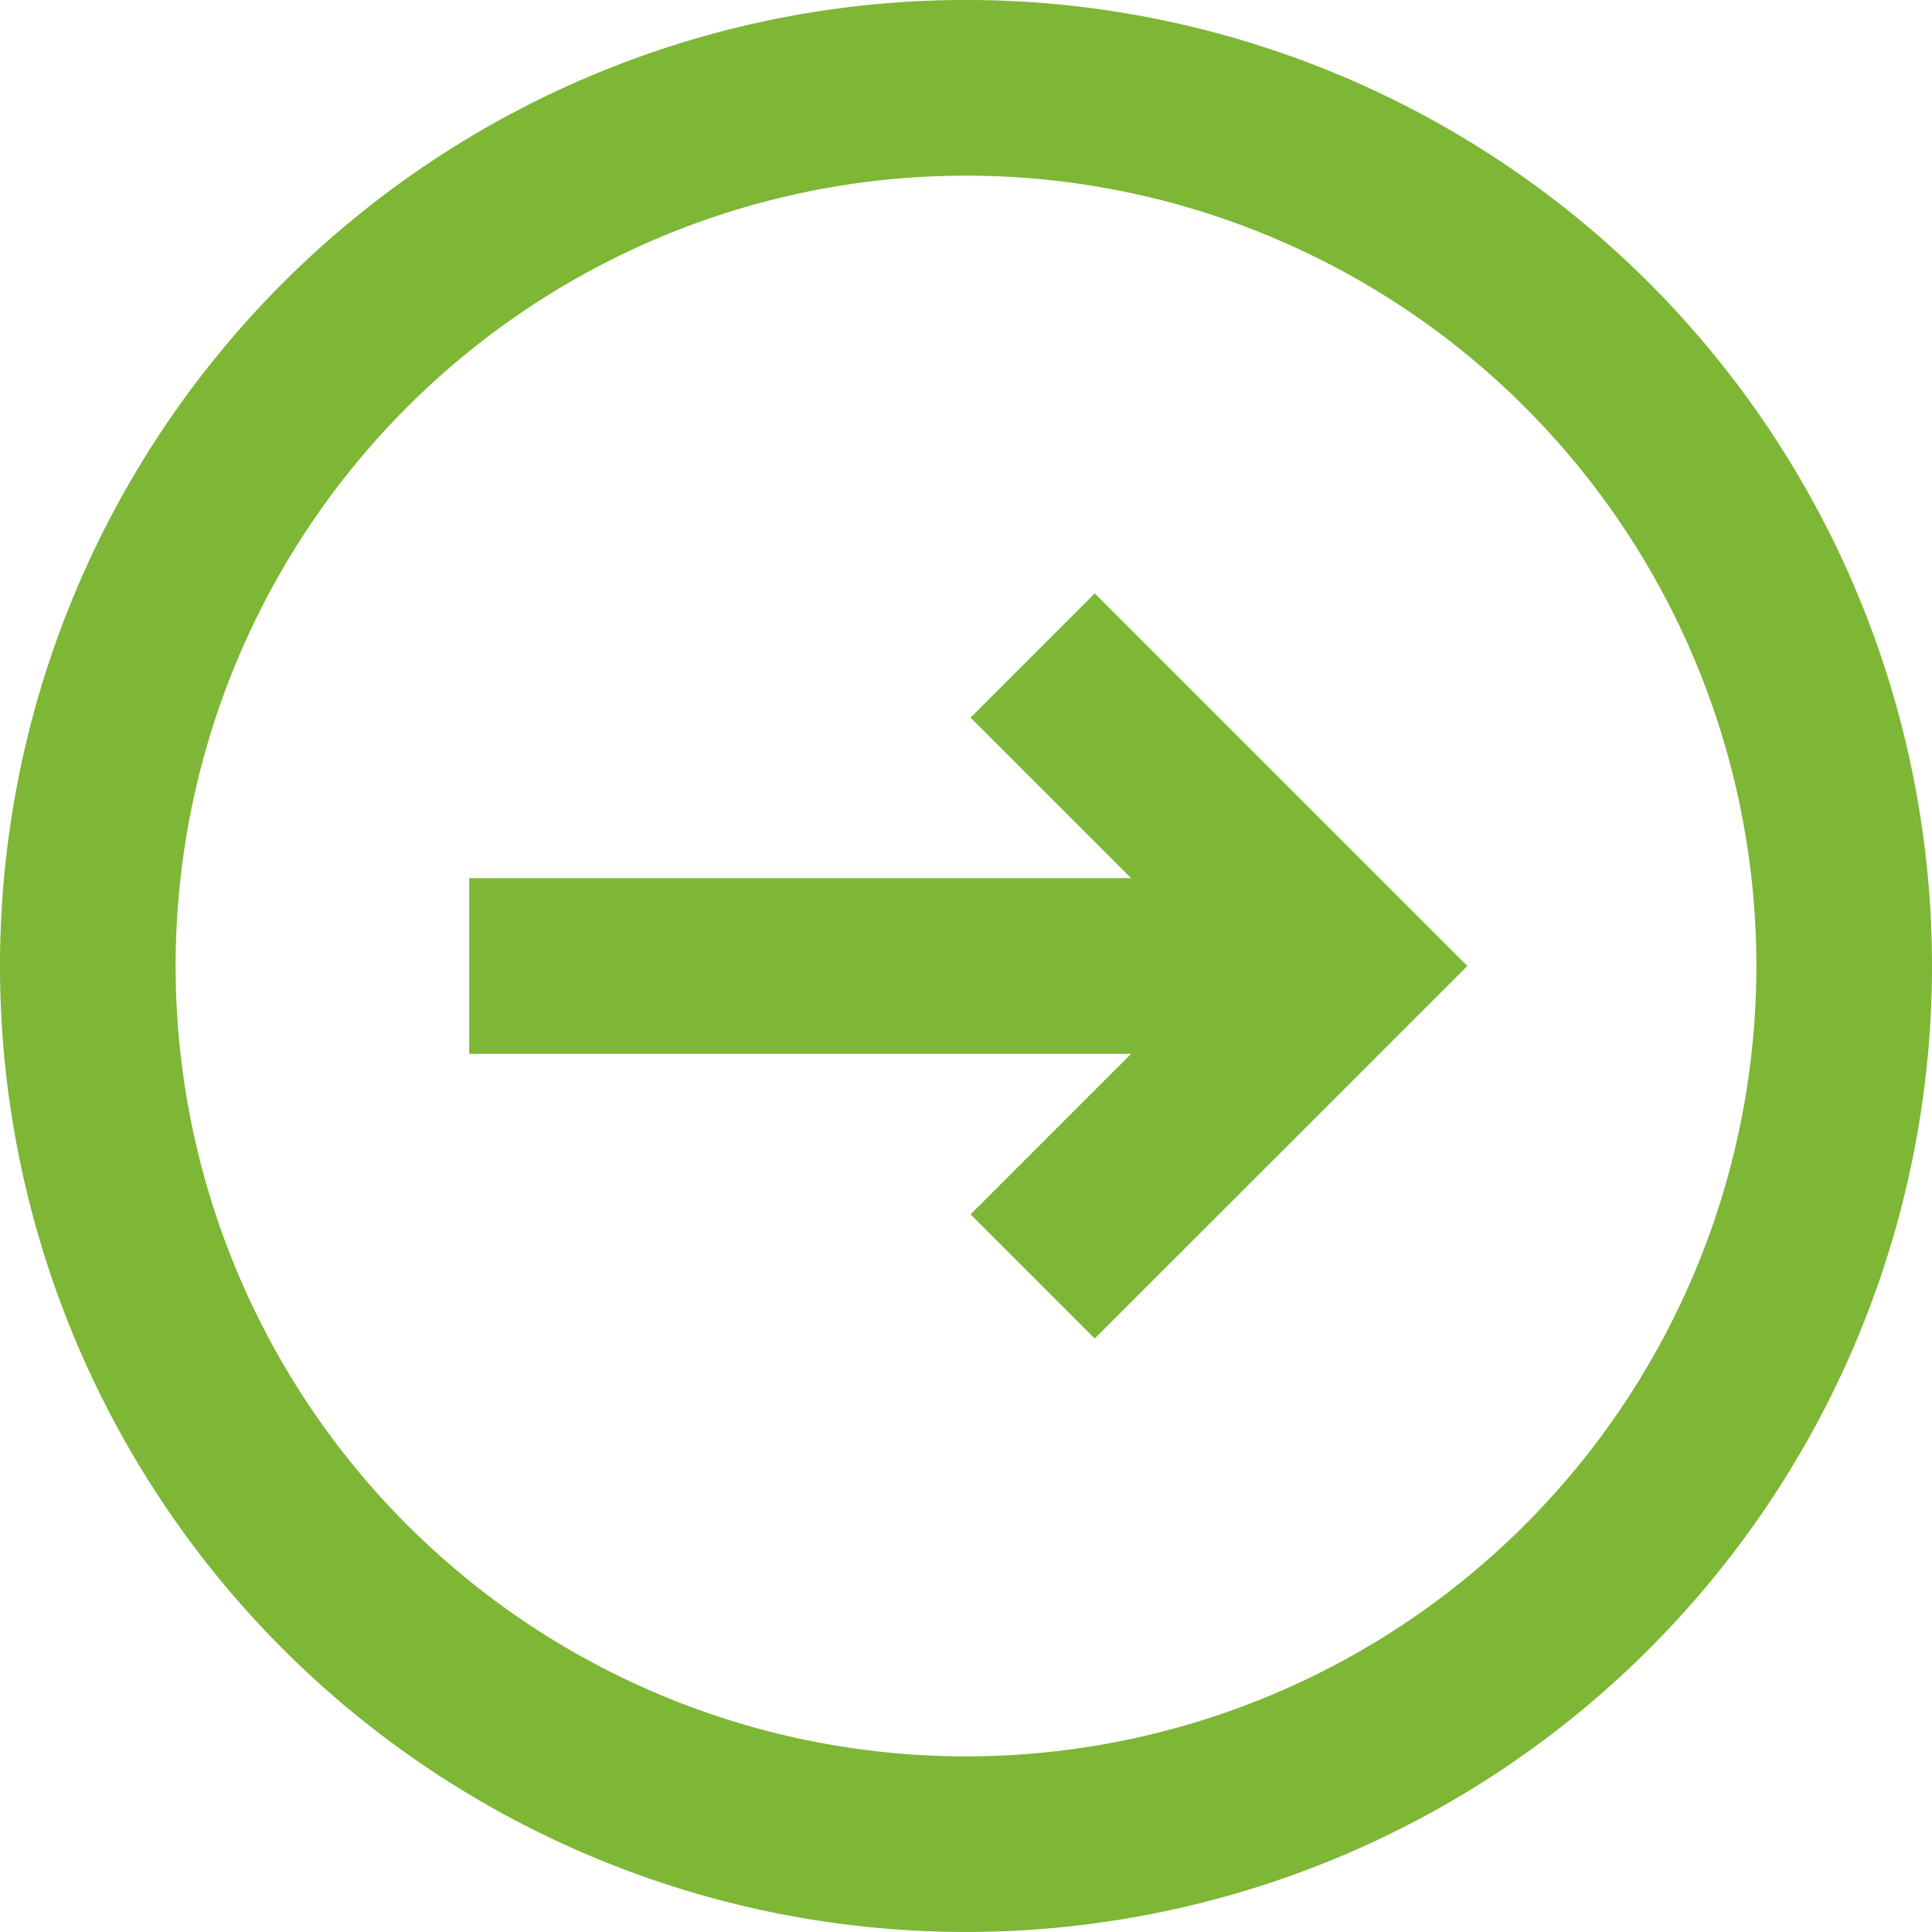 <svg xmlns="http://www.w3.org/2000/svg" width="22" height="22" viewBox="0 0 22 22">
  <path id="Path_52" data-name="Path 52" d="M12.052,14.828l1.414,1.414L17.709,12,13.466,7.757,12.052,9.172,13.88,11H6.343v2H13.88Z" transform="translate(-1 -1)" fill="#7eb636"/>
  <path id="Path_53" data-name="Path 53" d="M19.778,19.778a11,11,0,1,0-15.556,0A11,11,0,0,0,19.778,19.778Zm-1.414-1.414a9,9,0,1,0-12.728,0A9,9,0,0,0,18.364,18.364Z" transform="translate(-1 -1)" fill="#7eb636" fill-rule="evenodd"/>
</svg>